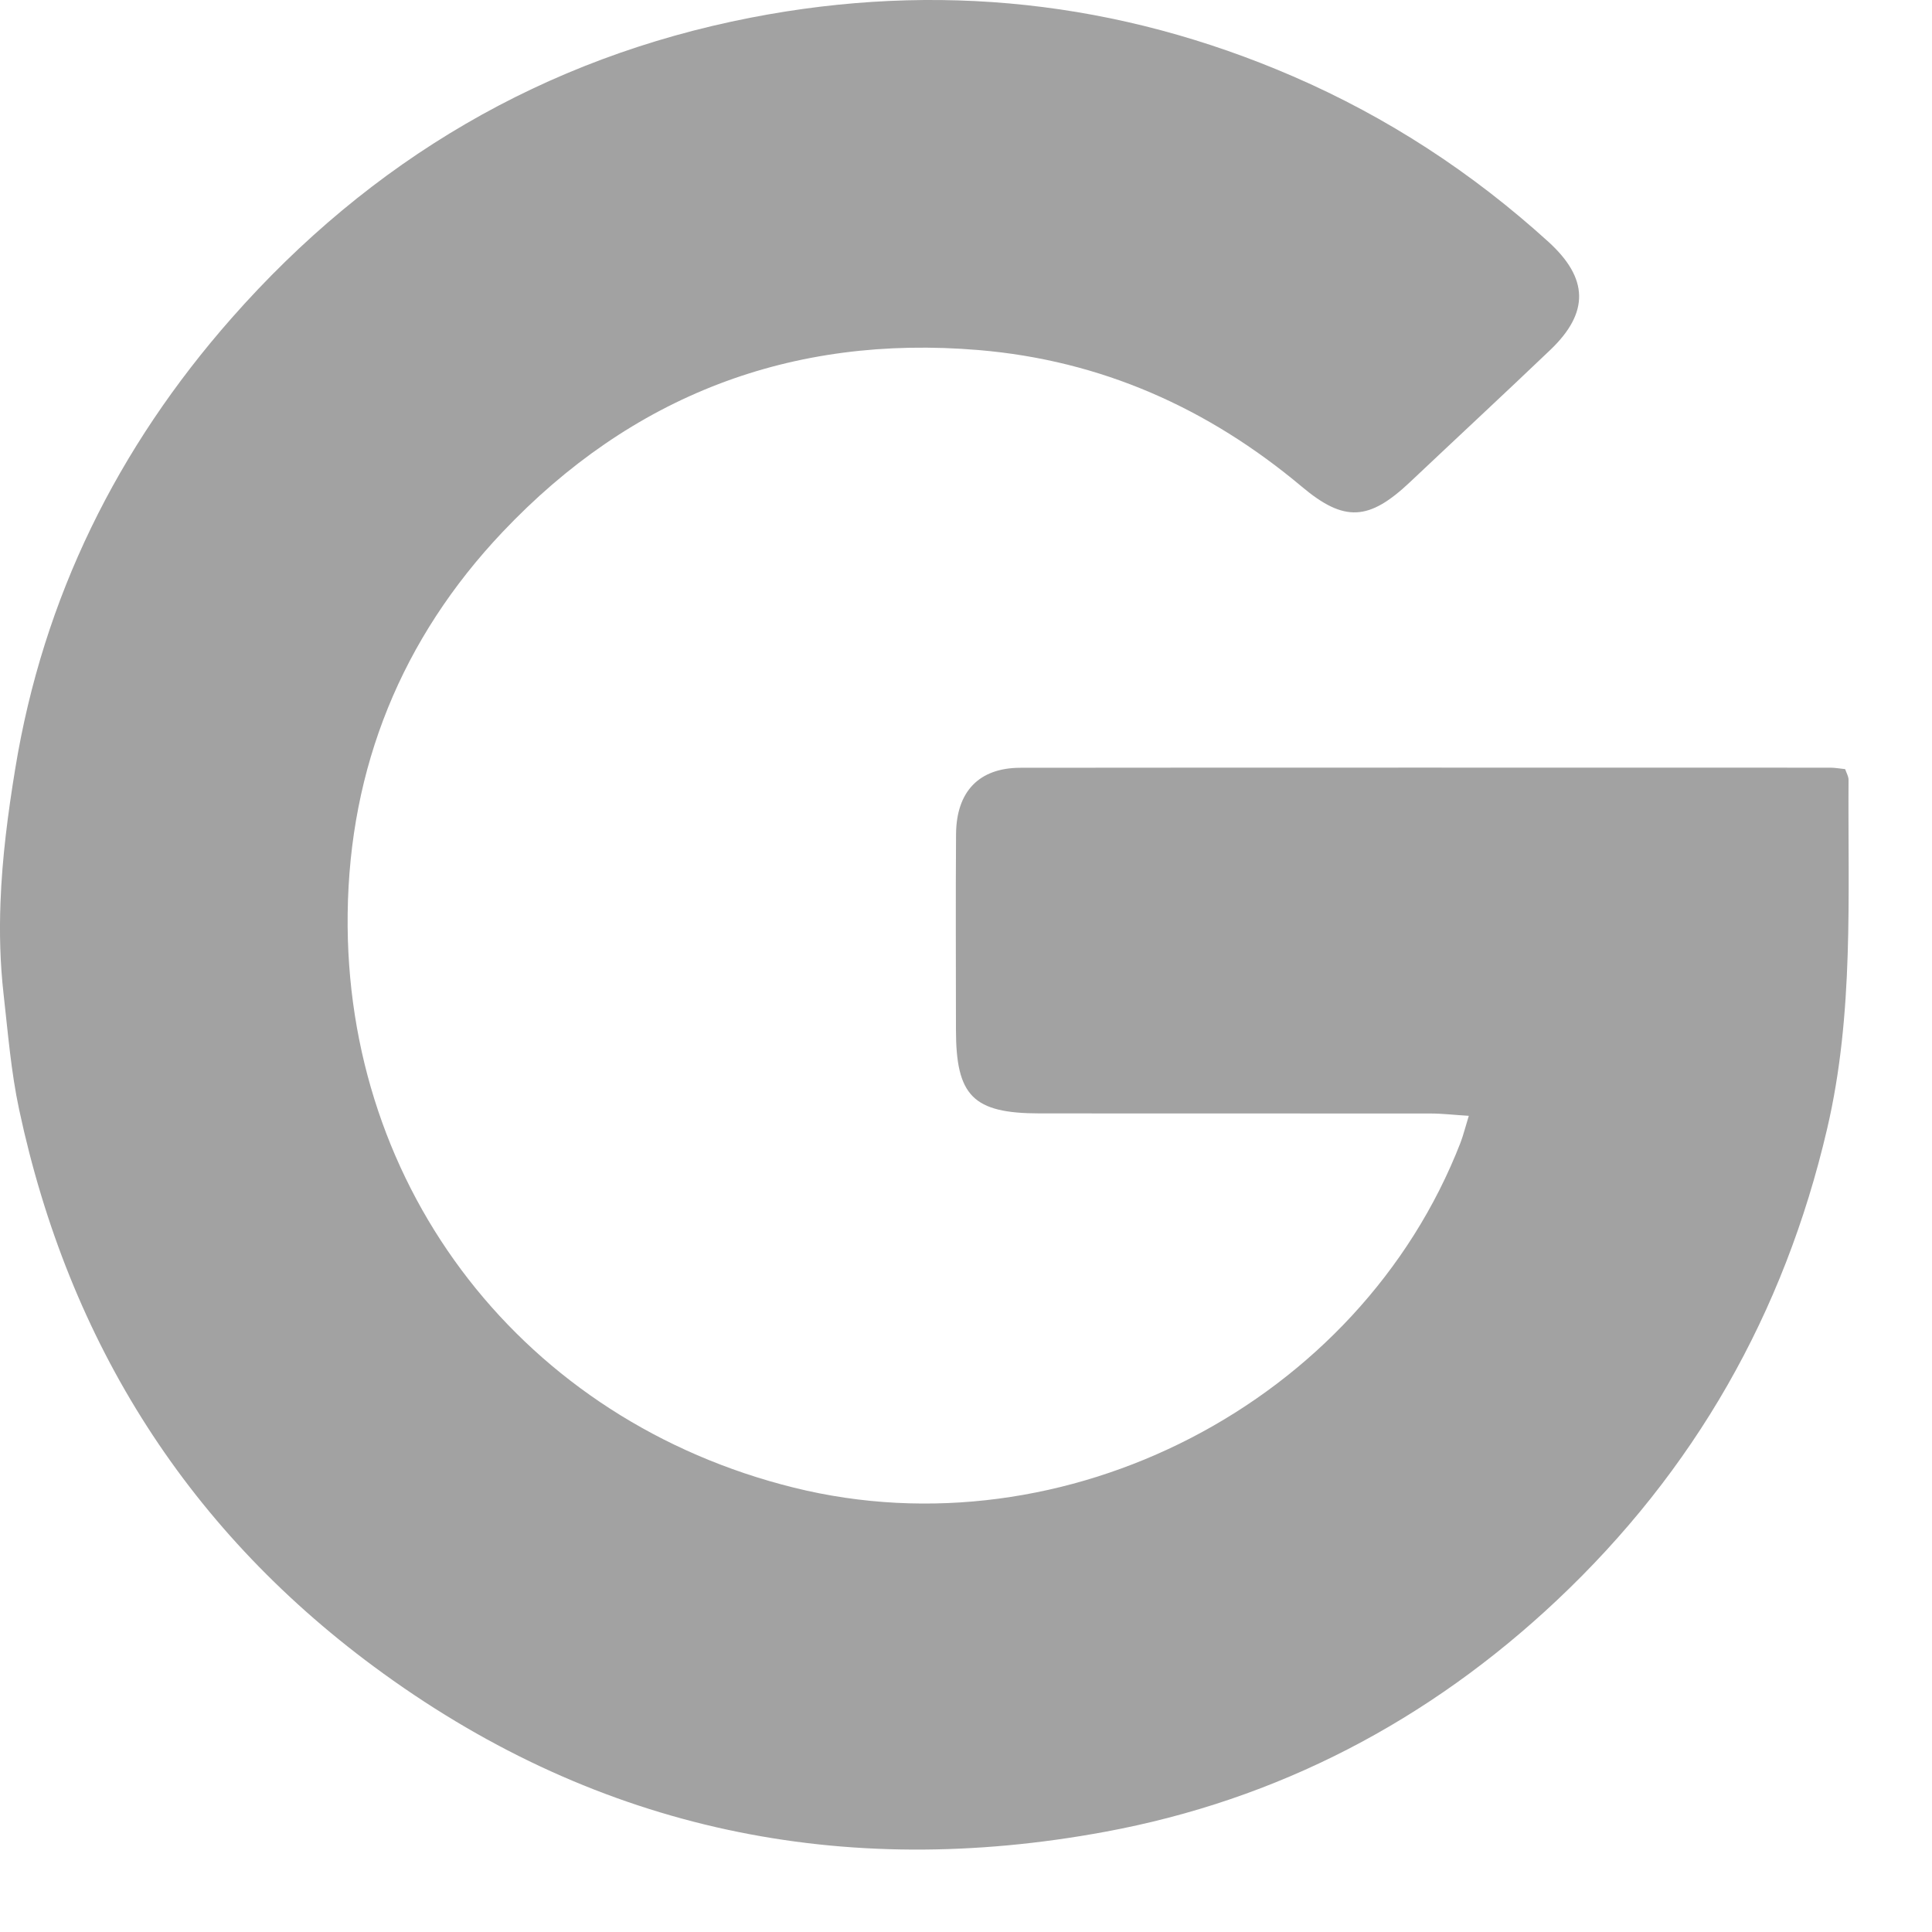 <?xml version="1.0" encoding="UTF-8"?>
<svg width="20px" height="20px" viewBox="0 0 20 20" version="1.1" xmlns="http://www.w3.org/2000/svg" xmlns:xlink="http://www.w3.org/1999/xlink">
    <!-- Generator: Sketch 49.3 (51167) - http://www.bohemiancoding.com/sketch -->
    <title>google_grey</title>
    <desc>Created with Sketch.</desc>
    <defs></defs>
    <g id="TheGuarantors-2017" stroke="none" stroke-width="1" fill="none" fill-rule="evenodd">
        <path d="M19.136,8.072 C19.136,8.037 19.114,8.001 19.101,7.962 C19.044,7.956 18.996,7.947 18.948,7.947 C16.153,7.947 13.357,7.945 10.562,7.948 C10.134,7.949 9.901,8.194 9.897,8.633 C9.892,9.307 9.896,9.982 9.896,10.657 C9.896,11.346 10.072,11.525 10.762,11.526 C12.111,11.527 13.46,11.526 14.809,11.527 C14.932,11.527 15.055,11.542 15.205,11.551 C15.169,11.667 15.149,11.75 15.119,11.829 C14.074,14.52 11.027,16.097 8.218,15.4 C5.433,14.71 3.564,12.323 3.599,9.459 C3.617,7.942 4.159,6.61 5.201,5.509 C6.536,4.098 8.188,3.46 10.133,3.624 C11.399,3.731 12.504,4.223 13.475,5.037 C13.917,5.409 14.172,5.391 14.596,4.991 C15.08,4.534 15.567,4.082 16.048,3.623 C16.456,3.234 16.443,2.88 16.03,2.504 C15.242,1.788 14.363,1.214 13.387,0.791 C11.578,0.008 9.697,-0.192 7.771,0.183 C5.63,0.6 3.836,1.66 2.396,3.295 C1.216,4.635 0.448,6.184 0.158,7.956 C0.082,8.419 0.022,8.88 0.005,9.343 C-0.007,9.657 0.001,9.972 0.037,10.291 C0.082,10.688 0.114,11.094 0.198,11.486 C0.714,13.906 1.959,15.872 3.968,17.324 C6.214,18.949 8.726,19.464 11.438,18.963 C13.227,18.633 14.791,17.814 16.116,16.567 C17.54,15.226 18.468,13.599 18.914,11.687 C19.194,10.49 19.128,9.281 19.136,8.072" id="google_grey" fill="#A2A2A2"></path>
    </g>
</svg>